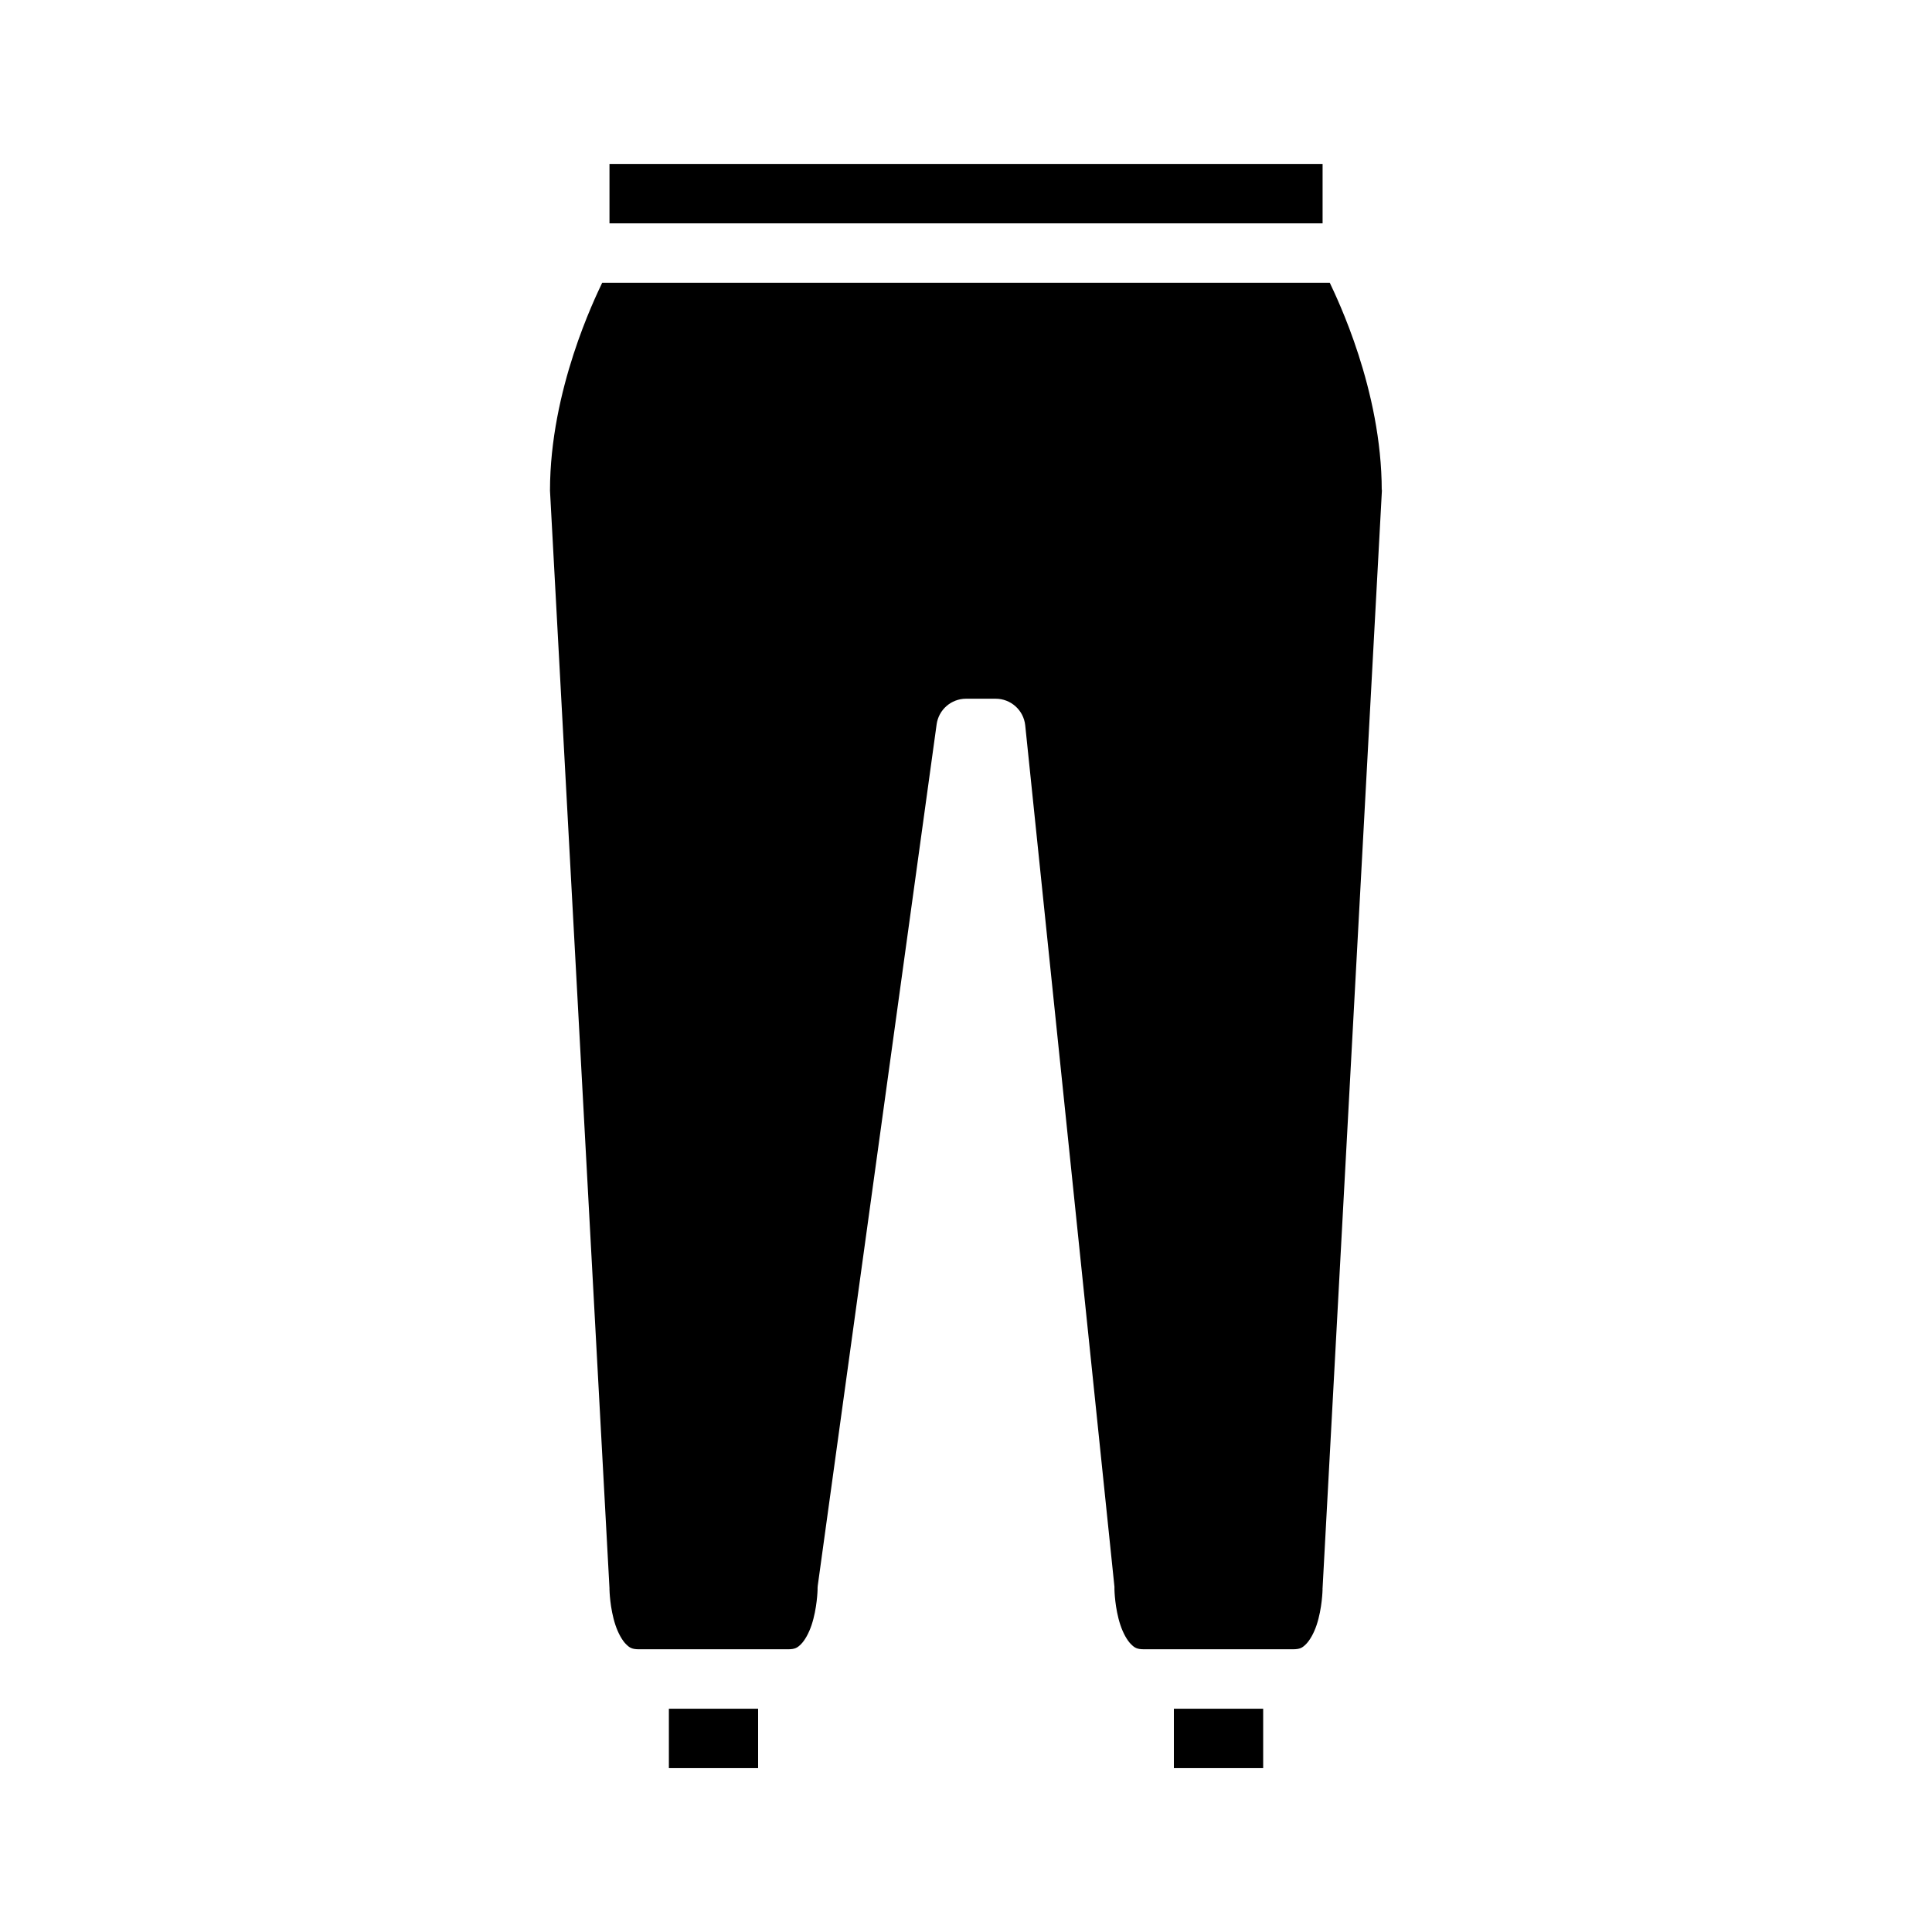 <?xml version="1.0" encoding="UTF-8"?>
<!-- Uploaded to: ICON Repo, www.iconrepo.com, Generator: ICON Repo Mixer Tools -->
<svg fill="#000000" width="800px" height="800px" version="1.1" viewBox="144 144 512 512" xmlns="http://www.w3.org/2000/svg">
 <g>
  <path d="m455.09 596.83h23.664v15.742h-23.664z"/>
  <path d="m321.26 596.83h23.648v15.742h-23.648z"/>
  <path d="m303.6 218.93h192.8c1.879 4 13.777 28.344 13.777 55.09l0.062-0.398-15.742 291.25-0.008-0.004c-0.004 0.156-0.004 0.309 0 0.465 0 0-0.098 4.891-1.566 9.301-0.734 2.207-1.82 4.082-2.797 5.059-0.98 0.977-1.57 1.383-3.539 1.383h-39.344c-1.969 0-2.574-0.406-3.551-1.383-0.977-0.977-2.047-2.852-2.781-5.059-1.469-4.41-1.566-9.301-1.566-9.301h-0.004c0.012-0.273 0.012-0.547 0-0.816l-23.648-228.32c-0.434-4.008-3.824-7.039-7.856-7.027h-7.84c-3.926 0.012-7.246 2.91-7.781 6.797l-31.504 228.26c-0.043 0.367-0.055 0.738-0.047 1.109 0 0-0.113 4.891-1.582 9.301-0.734 2.207-1.805 4.082-2.781 5.059-0.977 0.977-1.582 1.383-3.551 1.383h-39.328c-1.969 0-2.574-0.406-3.551-1.383s-2.047-2.852-2.781-5.059c-1.469-4.41-1.566-9.301-1.566-9.301h-0.008c0.004-0.156 0.004-0.309 0-0.465l-15.762-290.85v-0.062c0.023-26.723 11.961-51.035 13.836-55.027z"/>
  <path d="m305.52 187.44h188.98v15.742l-188.98 0.004z"/>
 </g>
</svg>